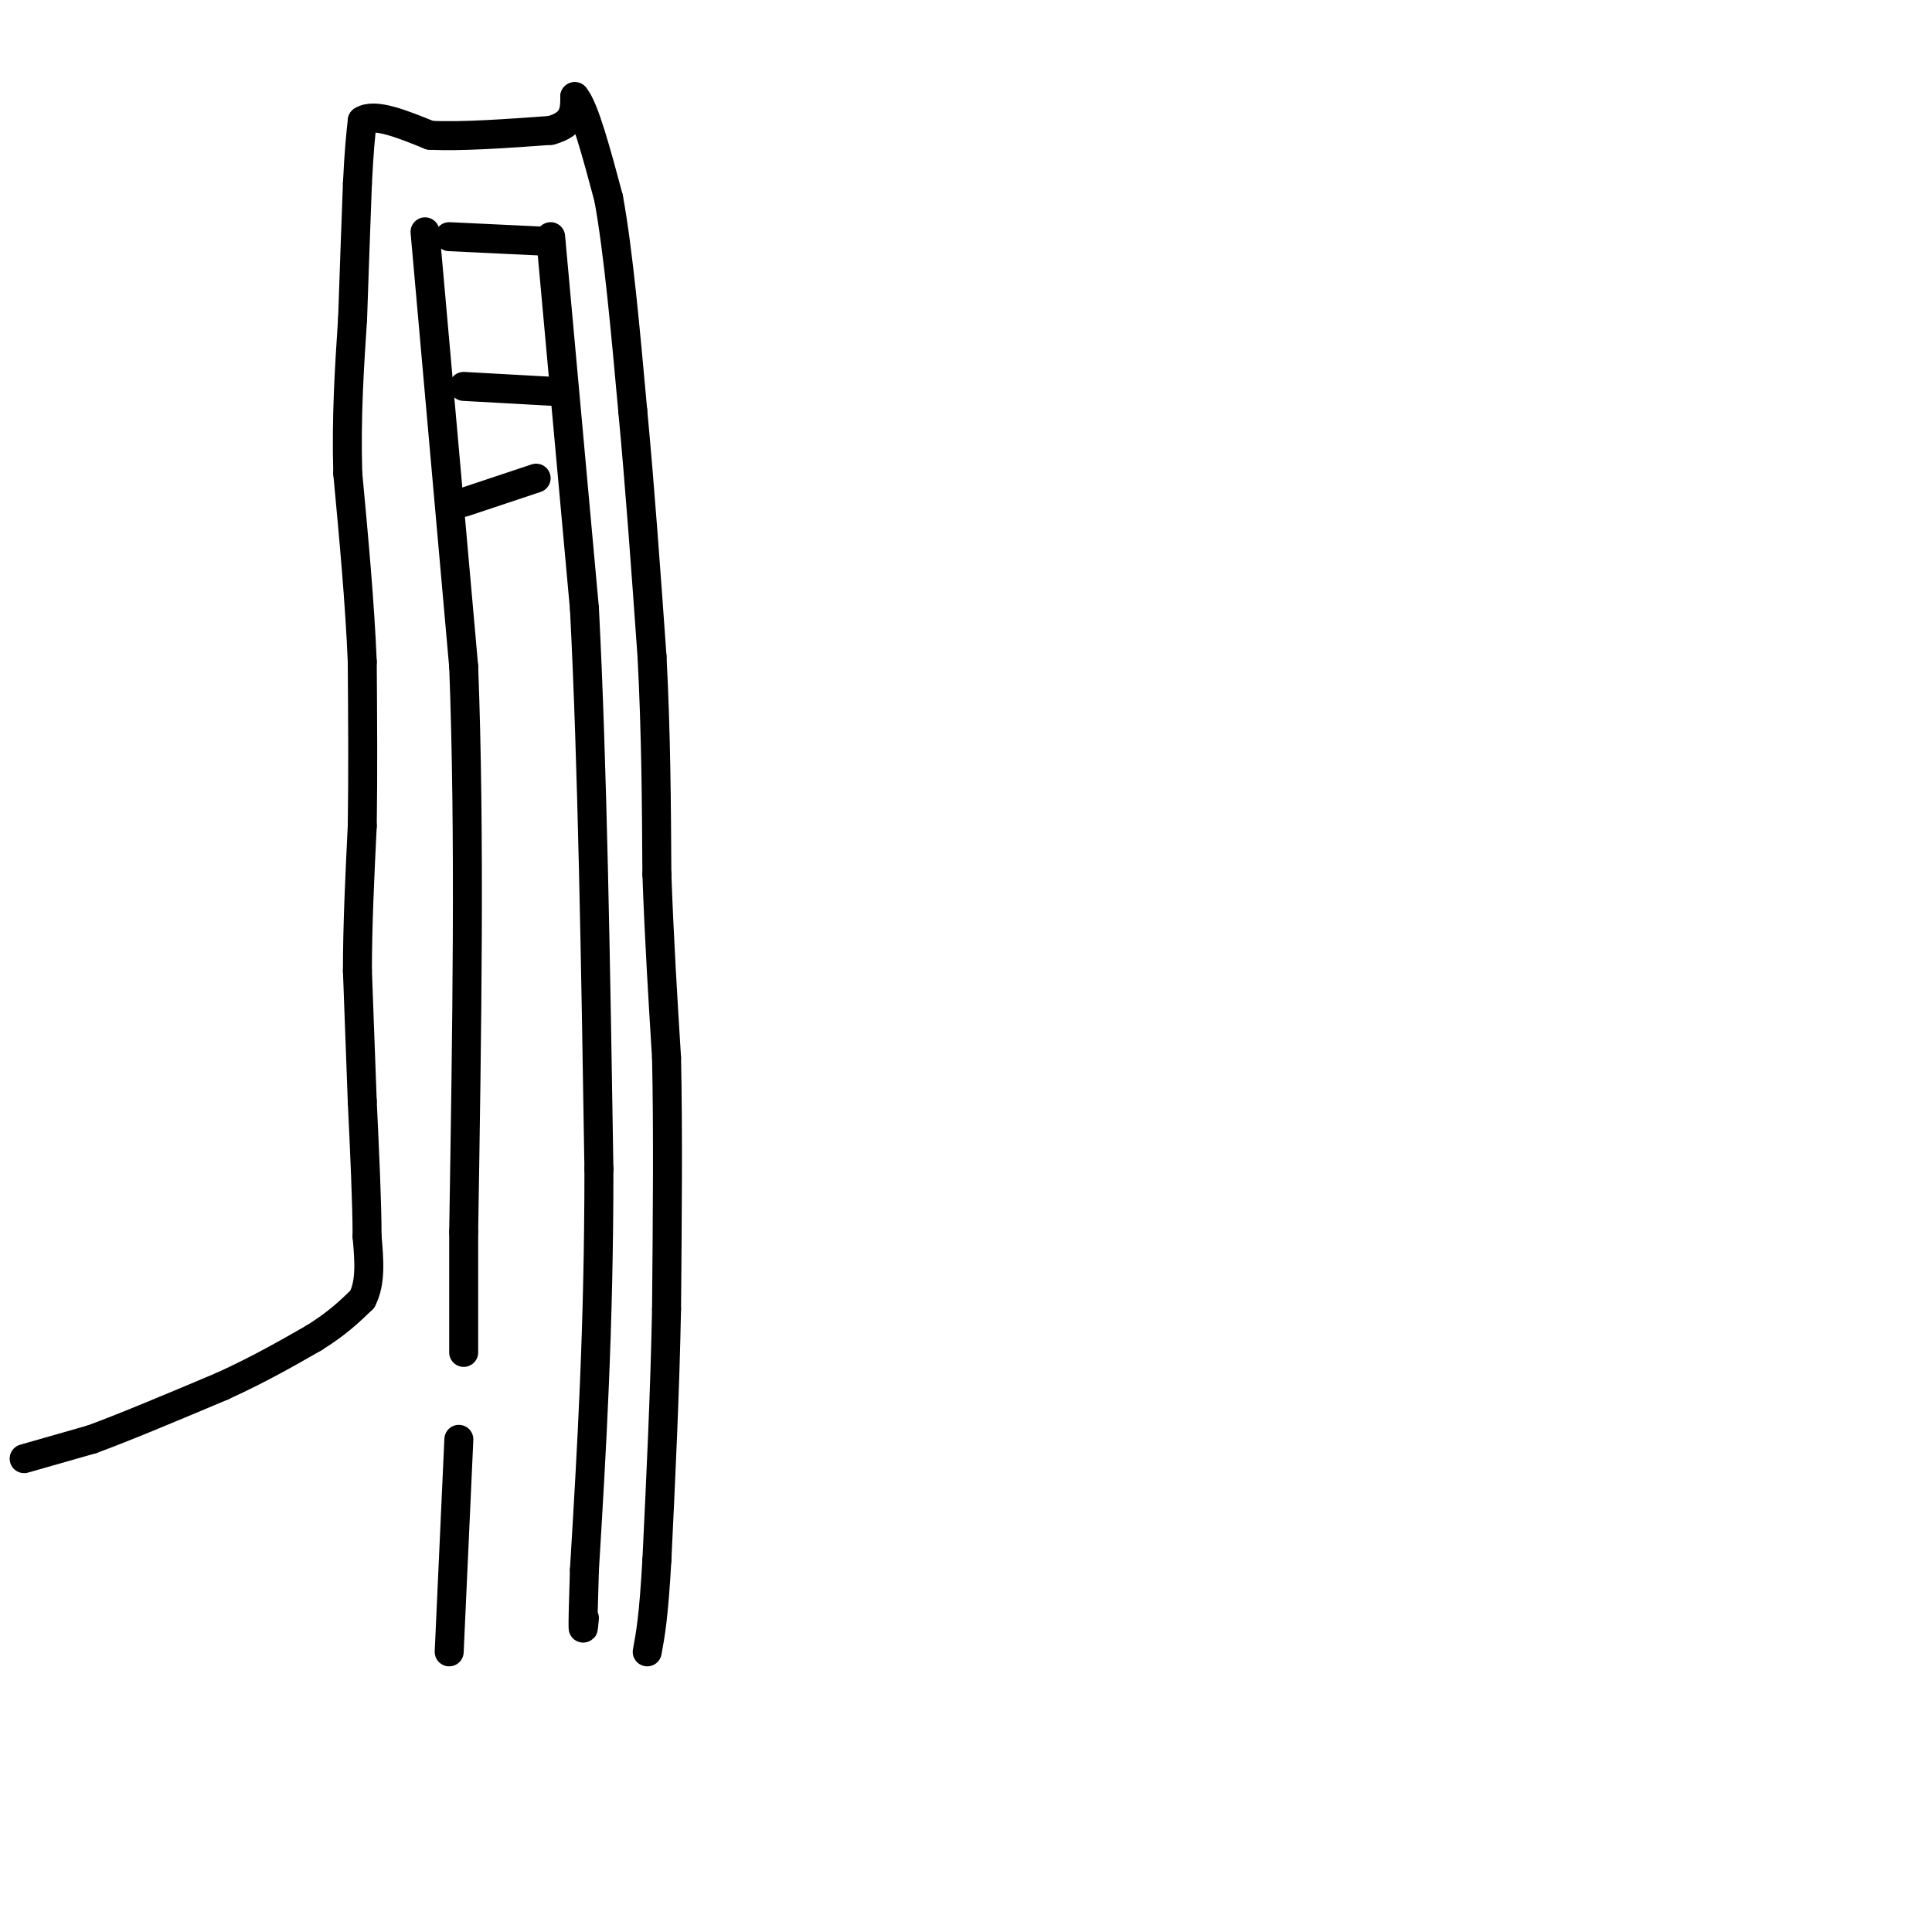 <svg viewBox='0 0 400 400' version='1.1' xmlns='http://www.w3.org/2000/svg' xmlns:xlink='http://www.w3.org/1999/xlink'><g fill='none' stroke='#000000' stroke-width='6' stroke-linecap='round' stroke-linejoin='round'><path d='M5,302c0.000,0.000 14.000,-4.000 14,-4'/><path d='M19,298c6.833,-2.500 16.917,-6.750 27,-11'/><path d='M46,287c7.667,-3.500 13.333,-6.750 19,-10'/><path d='M65,277c4.833,-3.000 7.417,-5.500 10,-8'/><path d='M75,269c1.833,-3.500 1.417,-8.250 1,-13'/><path d='M76,256c0.000,-6.833 -0.500,-17.417 -1,-28'/><path d='M75,228c-0.333,-9.167 -0.667,-18.083 -1,-27'/><path d='M74,201c0.000,-9.500 0.500,-19.750 1,-30'/><path d='M75,171c0.167,-10.667 0.083,-22.333 0,-34'/><path d='M75,137c-0.500,-12.167 -1.750,-25.583 -3,-39'/><path d='M72,98c-0.333,-11.833 0.333,-21.917 1,-32'/><path d='M73,66c0.333,-10.000 0.667,-19.000 1,-28'/><path d='M74,38c0.333,-6.833 0.667,-9.917 1,-13'/><path d='M75,25c2.500,-1.667 8.250,0.667 14,3'/><path d='M89,28c6.500,0.333 15.750,-0.333 25,-1'/><path d='M114,27c5.000,-1.333 5.000,-4.167 5,-7'/><path d='M119,20c2.000,2.333 4.500,11.667 7,21'/><path d='M126,41c2.000,10.833 3.500,27.417 5,44'/><path d='M131,85c1.500,15.833 2.750,33.417 4,51'/><path d='M135,136c0.833,16.000 0.917,30.500 1,45'/><path d='M136,181c0.500,13.833 1.250,25.917 2,38'/><path d='M138,219c0.333,15.000 0.167,33.500 0,52'/><path d='M138,271c-0.333,17.333 -1.167,34.667 -2,52'/><path d='M136,323c-0.667,11.833 -1.333,15.417 -2,19'/><path d='M114,49c0.000,0.000 7.000,77.000 7,77'/><path d='M121,126c1.667,32.167 2.333,74.083 3,116'/><path d='M124,242c0.000,33.167 -1.500,58.083 -3,83'/><path d='M121,325c-0.500,15.500 -0.250,12.750 0,10'/><path d='M95,298c0.000,0.000 -2.000,44.000 -2,44'/><path d='M88,48c0.000,0.000 8.000,90.000 8,90'/><path d='M96,138c1.333,34.500 0.667,75.750 0,117'/><path d='M96,255c0.000,23.667 0.000,24.333 0,25'/><path d='M93,49c0.000,0.000 21.000,1.000 21,1'/><path d='M96,80c0.000,0.000 18.000,1.000 18,1'/><path d='M96,104c0.000,0.000 15.000,-5.000 15,-5'/></g>
</svg>